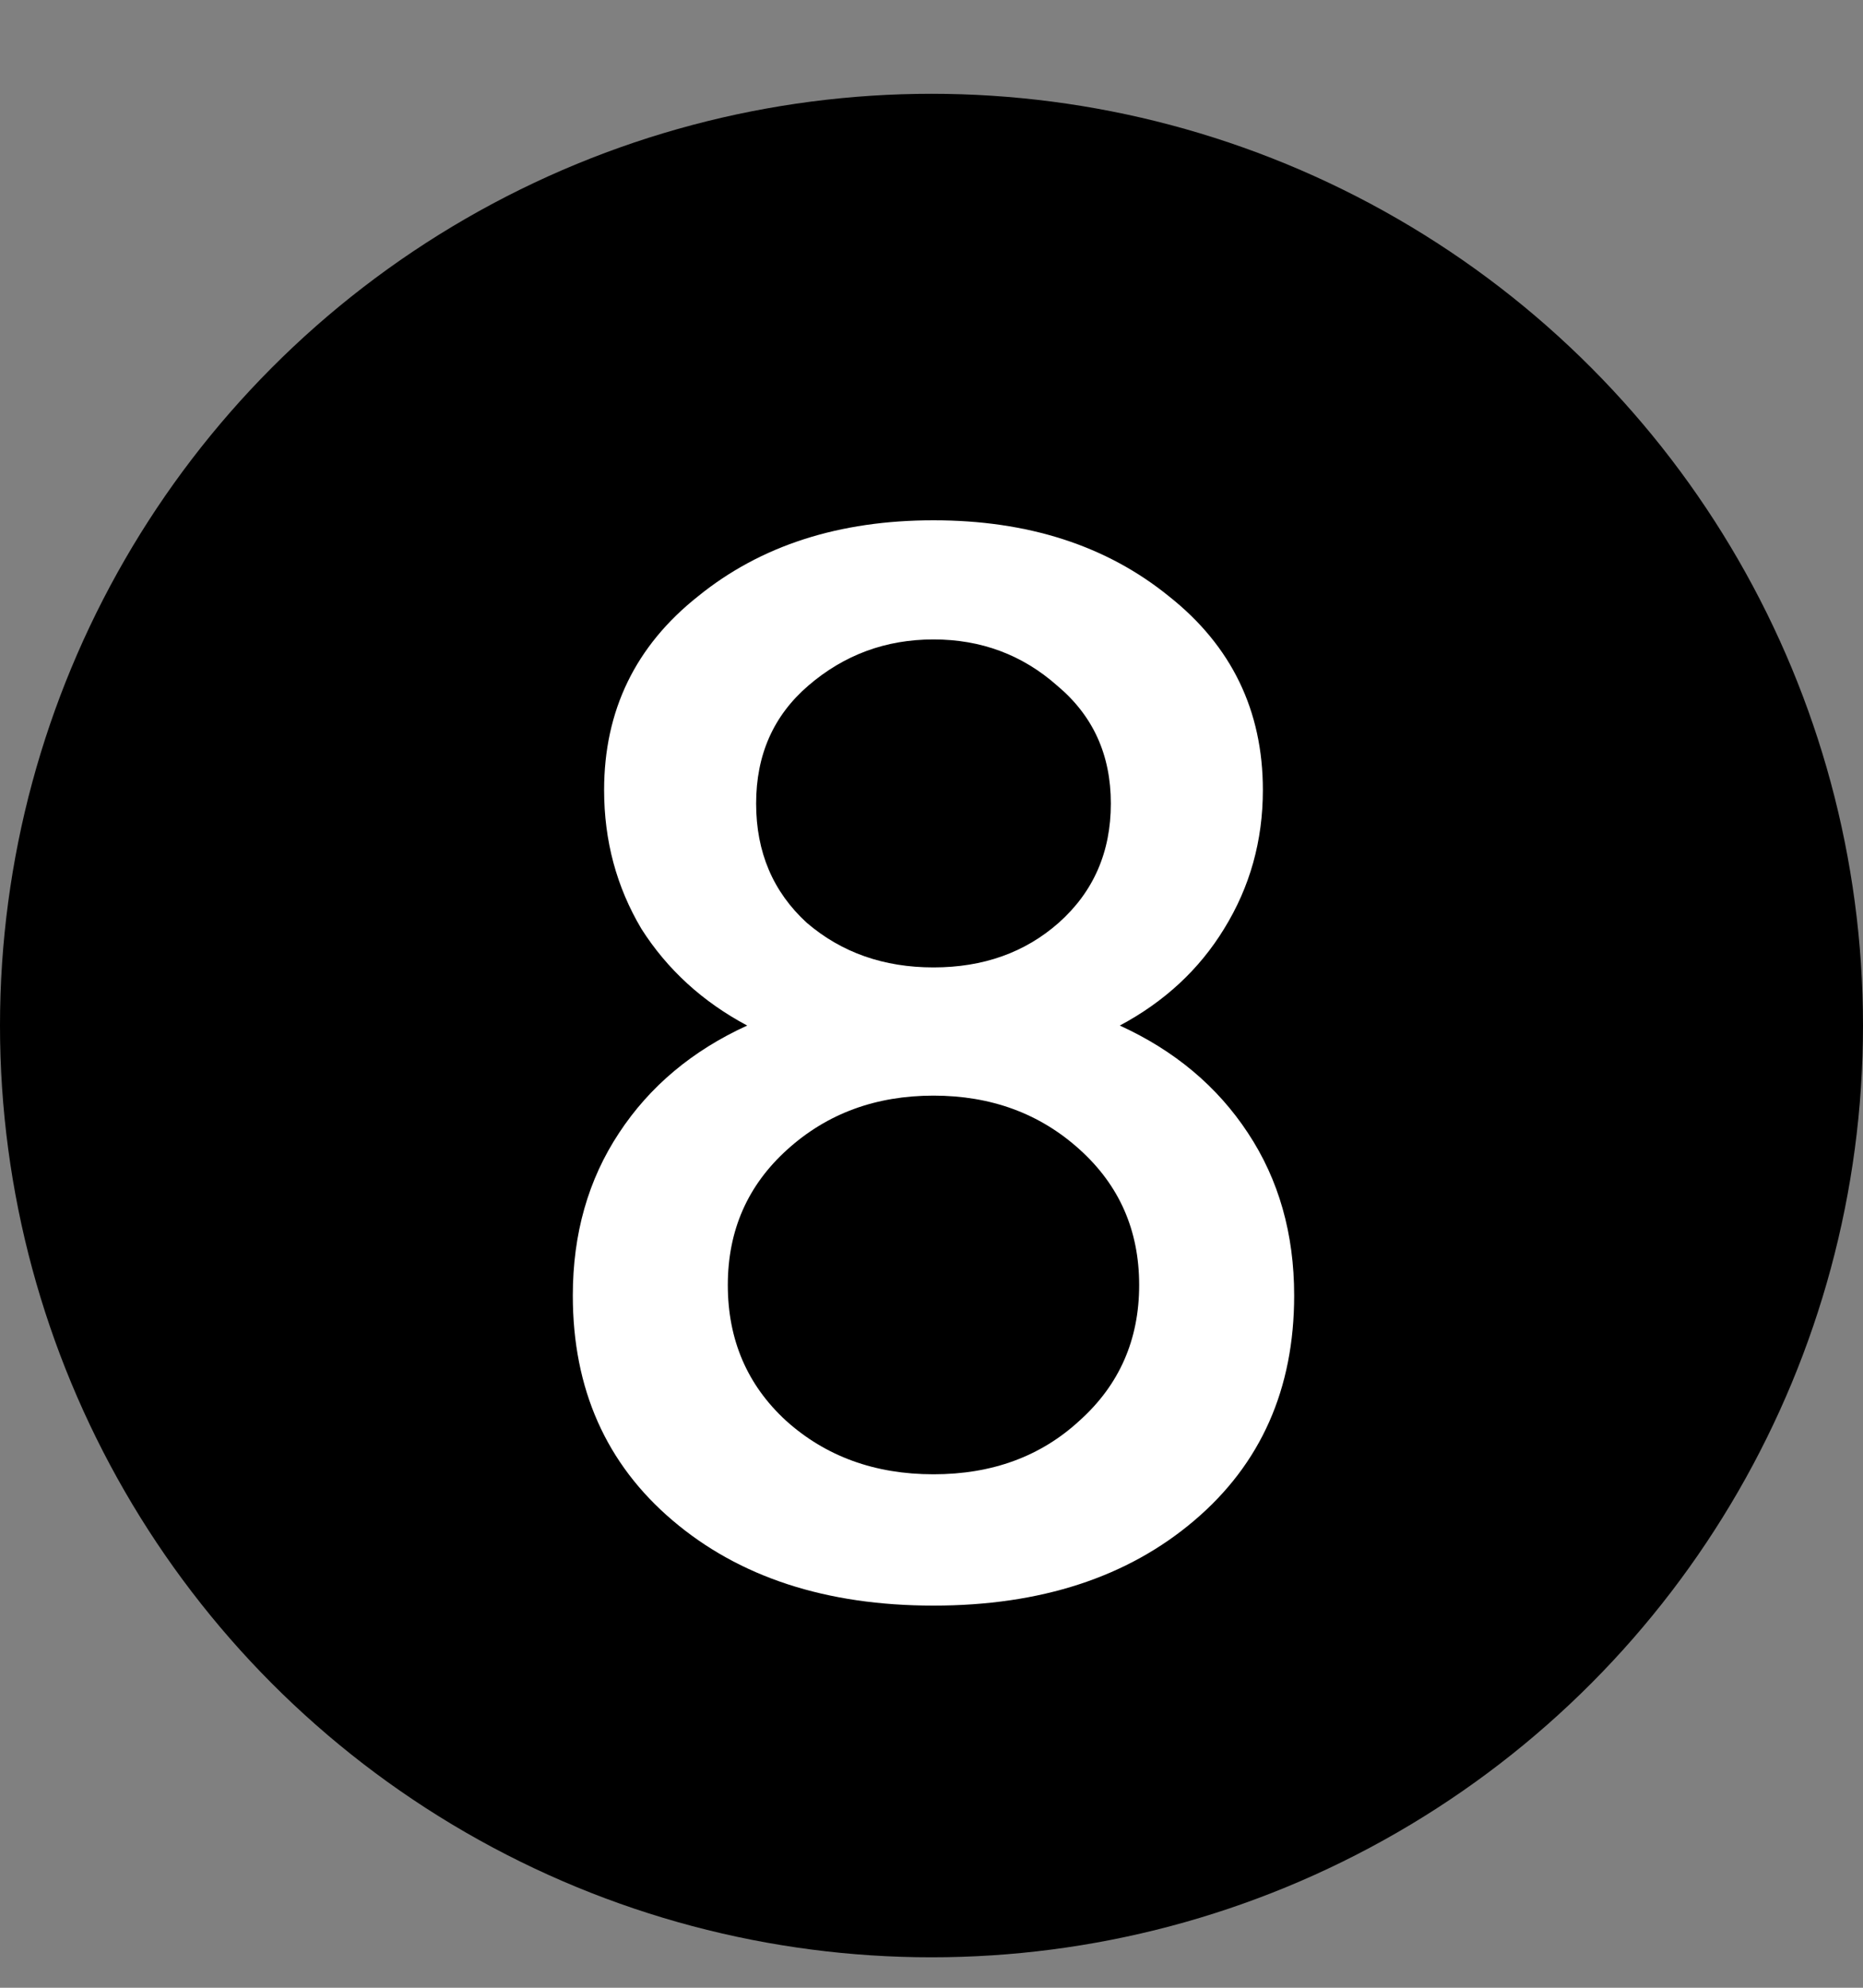 <?xml version="1.0" encoding="UTF-8"?> <svg xmlns="http://www.w3.org/2000/svg" width="15" height="16" viewBox="0 0 15 16" fill="none"><rect x="0" y="0" width="15" height="16" fill="#808080" stroke="none"/> <circle cx="7.5" cy="8.255" r="7.5" fill="black"></circle> <path d="M9.616 12.239C9.08 12.695 8.38 12.924 7.516 12.924C6.652 12.924 5.952 12.695 5.416 12.239C4.88 11.784 4.612 11.18 4.612 10.428C4.612 9.931 4.736 9.495 4.984 9.12C5.232 8.743 5.576 8.456 6.016 8.255C5.656 8.063 5.372 7.803 5.164 7.476C4.964 7.139 4.864 6.768 4.864 6.359C4.864 5.72 5.116 5.199 5.62 4.8C6.124 4.391 6.756 4.188 7.516 4.188C8.276 4.188 8.908 4.391 9.412 4.8C9.916 5.199 10.168 5.72 10.168 6.359C10.168 6.768 10.064 7.139 9.856 7.476C9.656 7.803 9.376 8.063 9.016 8.255C9.456 8.456 9.8 8.743 10.048 9.12C10.296 9.495 10.42 9.931 10.42 10.428C10.42 11.18 10.152 11.784 9.616 12.239ZM6.328 11.435C6.648 11.723 7.044 11.867 7.516 11.867C7.988 11.867 8.38 11.723 8.692 11.435C9.012 11.148 9.172 10.784 9.172 10.344C9.172 9.903 9.012 9.54 8.692 9.252C8.372 8.963 7.98 8.819 7.516 8.819C7.052 8.819 6.66 8.963 6.34 9.252C6.02 9.54 5.86 9.903 5.86 10.344C5.86 10.784 6.016 11.148 6.328 11.435ZM6.508 5.519C6.228 5.76 6.088 6.075 6.088 6.468C6.088 6.859 6.224 7.179 6.496 7.428C6.776 7.668 7.116 7.787 7.516 7.787C7.916 7.787 8.252 7.668 8.524 7.428C8.804 7.179 8.944 6.859 8.944 6.468C8.944 6.075 8.8 5.76 8.512 5.519C8.232 5.271 7.9 5.147 7.516 5.147C7.132 5.147 6.796 5.271 6.508 5.519Z" fill="white"></path> </svg> 